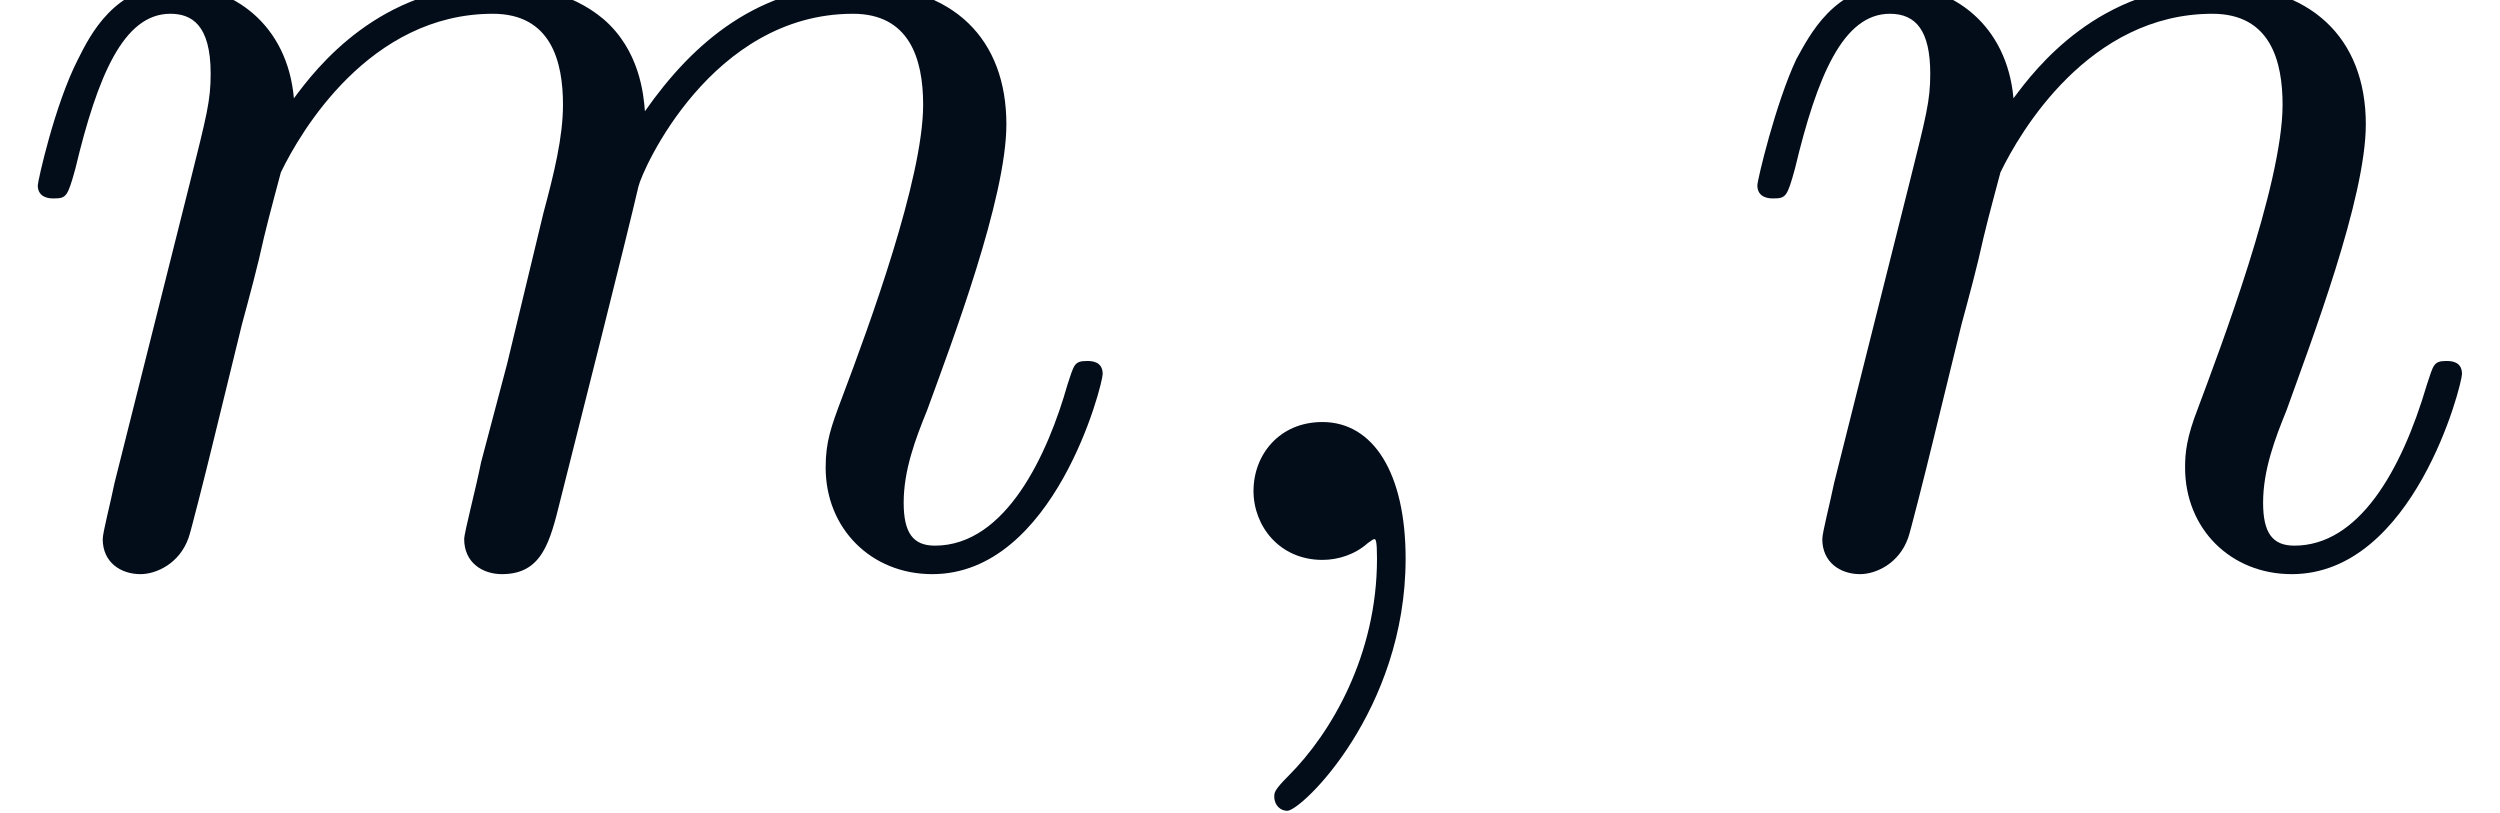 <?xml version='1.0' encoding='ISO-8859-1'?>
<!DOCTYPE svg PUBLIC "-//W3C//DTD SVG 1.1//EN" "http://www.w3.org/Graphics/SVG/1.1/DTD/svg11.dtd">
<!-- This file was generated by dvisvgm 1.0.11 () -->
<!-- Sun Jun  2 02:03:36 2013 -->
<svg height='6.844pt' version='1.1' viewBox='71 64.285 21.053 6.844' width='21.053pt' xmlns='http://www.w3.org/2000/svg' xmlns:xlink='http://www.w3.org/1999/xlink'>
<defs>
<path d='M2.223 -0.011C2.223 -0.734 1.949 -1.161 1.522 -1.161C1.161 -1.161 0.942 -0.887 0.942 -0.58C0.942 -0.285 1.161 0 1.522 0C1.653 0 1.796 -0.044 1.905 -0.142C1.938 -0.164 1.949 -0.175 1.96 -0.175S1.982 -0.164 1.982 -0.011C1.982 0.799 1.599 1.456 1.237 1.818C1.117 1.938 1.117 1.96 1.117 1.993C1.117 2.07 1.172 2.113 1.226 2.113C1.347 2.113 2.223 1.27 2.223 -0.011Z' id='g0-59'/>
<path d='M0.964 -0.646C0.931 -0.482 0.865 -0.23 0.865 -0.175C0.865 0.022 1.018 0.12 1.183 0.12C1.314 0.12 1.511 0.033 1.588 -0.186C1.599 -0.208 1.73 -0.723 1.796 -0.996L2.037 -1.982C2.102 -2.223 2.168 -2.464 2.223 -2.716C2.267 -2.902 2.354 -3.219 2.365 -3.263C2.529 -3.603 3.11 -4.599 4.15 -4.599C4.643 -4.599 4.741 -4.194 4.741 -3.833C4.741 -3.559 4.665 -3.252 4.577 -2.924L4.271 -1.653L4.051 -0.821C4.008 -0.602 3.909 -0.23 3.909 -0.175C3.909 0.022 4.062 0.12 4.227 0.12C4.566 0.12 4.632 -0.153 4.719 -0.504C4.873 -1.117 5.278 -2.716 5.376 -3.143C5.409 -3.285 5.99 -4.599 7.183 -4.599C7.654 -4.599 7.774 -4.227 7.774 -3.833C7.774 -3.208 7.315 -1.96 7.096 -1.38C6.997 -1.117 6.953 -0.996 6.953 -0.777C6.953 -0.263 7.337 0.12 7.851 0.12C8.88 0.12 9.286 -1.478 9.286 -1.566C9.286 -1.675 9.187 -1.675 9.154 -1.675C9.045 -1.675 9.045 -1.643 8.99 -1.478C8.826 -0.898 8.475 -0.12 7.873 -0.12C7.687 -0.12 7.61 -0.23 7.61 -0.482C7.61 -0.756 7.709 -1.018 7.807 -1.259C8.015 -1.829 8.475 -3.044 8.475 -3.668C8.475 -4.38 8.037 -4.84 7.216 -4.84S5.836 -4.358 5.431 -3.778C5.42 -3.92 5.387 -4.292 5.081 -4.555C4.807 -4.785 4.457 -4.84 4.183 -4.84C3.197 -4.84 2.661 -4.139 2.475 -3.887C2.42 -4.511 1.96 -4.84 1.467 -4.84C0.964 -4.84 0.756 -4.413 0.657 -4.216C0.46 -3.833 0.318 -3.186 0.318 -3.154C0.318 -3.044 0.427 -3.044 0.449 -3.044C0.558 -3.044 0.569 -3.055 0.635 -3.296C0.821 -4.073 1.04 -4.599 1.434 -4.599C1.61 -4.599 1.774 -4.511 1.774 -4.095C1.774 -3.865 1.741 -3.745 1.599 -3.175L0.964 -0.646Z' id='g0-109'/>
<path d='M0.964 -0.646C0.931 -0.482 0.865 -0.23 0.865 -0.175C0.865 0.022 1.018 0.12 1.183 0.12C1.314 0.12 1.511 0.033 1.588 -0.186C1.599 -0.208 1.73 -0.723 1.796 -0.996L2.037 -1.982C2.102 -2.223 2.168 -2.464 2.223 -2.716C2.267 -2.902 2.354 -3.219 2.365 -3.263C2.529 -3.603 3.11 -4.599 4.15 -4.599C4.643 -4.599 4.741 -4.194 4.741 -3.833C4.741 -3.154 4.205 -1.752 4.03 -1.281C3.931 -1.029 3.92 -0.898 3.92 -0.777C3.92 -0.263 4.303 0.12 4.818 0.12C5.847 0.12 6.252 -1.478 6.252 -1.566C6.252 -1.675 6.154 -1.675 6.121 -1.675C6.012 -1.675 6.012 -1.643 5.957 -1.478C5.738 -0.734 5.376 -0.12 4.84 -0.12C4.654 -0.12 4.577 -0.23 4.577 -0.482C4.577 -0.756 4.676 -1.018 4.774 -1.259C4.982 -1.84 5.442 -3.044 5.442 -3.668C5.442 -4.402 4.971 -4.84 4.183 -4.84C3.197 -4.84 2.661 -4.139 2.475 -3.887C2.42 -4.5 1.971 -4.84 1.467 -4.84S0.756 -4.413 0.646 -4.216C0.471 -3.843 0.318 -3.197 0.318 -3.154C0.318 -3.044 0.427 -3.044 0.449 -3.044C0.558 -3.044 0.569 -3.055 0.635 -3.296C0.821 -4.073 1.04 -4.599 1.434 -4.599C1.653 -4.599 1.774 -4.457 1.774 -4.095C1.774 -3.865 1.741 -3.745 1.599 -3.175L0.964 -0.646Z' id='g0-110'/>
</defs>
<g id='page1'>
<g fill='#030d1a'>
<use x='71' xlink:href='#g0-109' y='69'/>
<use x='80.614' xlink:href='#g0-59' y='69'/>
<use x='85.481' xlink:href='#g0-110' y='69'/>
</g>
</g>
</svg>
<!--Rendered by QuickLaTeX.com-->